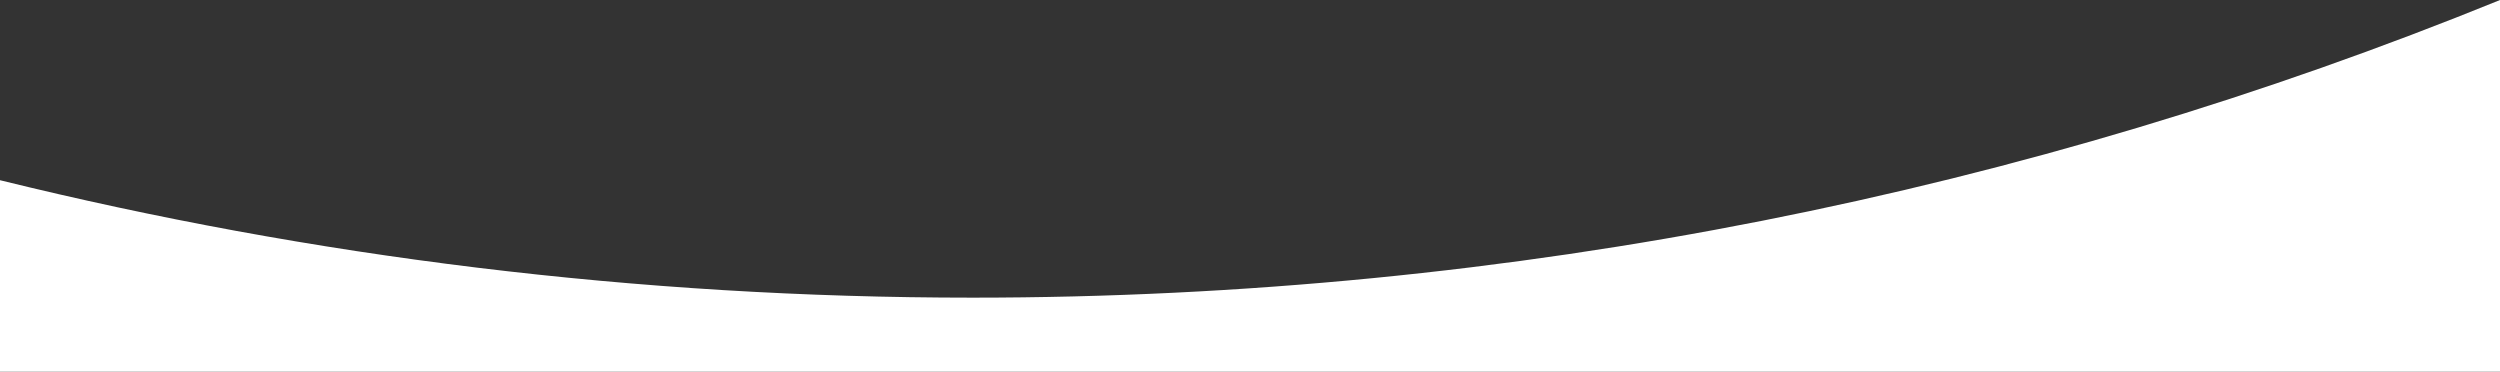 <?xml version="1.0" encoding="utf-8"?>
<!-- Generator: Adobe Illustrator 25.1.0, SVG Export Plug-In . SVG Version: 6.00 Build 0)  -->
<svg version="1.1" id="Livello_1" xmlns="http://www.w3.org/2000/svg" xmlns:xlink="http://www.w3.org/1999/xlink" x="0px" y="0px"
	 viewBox="0 0 1920 285.5" style="enable-background:new 0 0 1920 285.5;" xml:space="preserve">
<rect x="0" y="0" width="1920" height="285.5" fill="#333333" stroke="none"/>
<style type="text/css">
	.st0{fill:#FFFFFF;}
</style>
<path class="st0" d="M0,138.4v147.1h1920V0c-362.1,147.4-758.1,228.6-1173.1,228.6C489.4,228.6,239.3,197.3,0,138.4z"/>
</svg>
